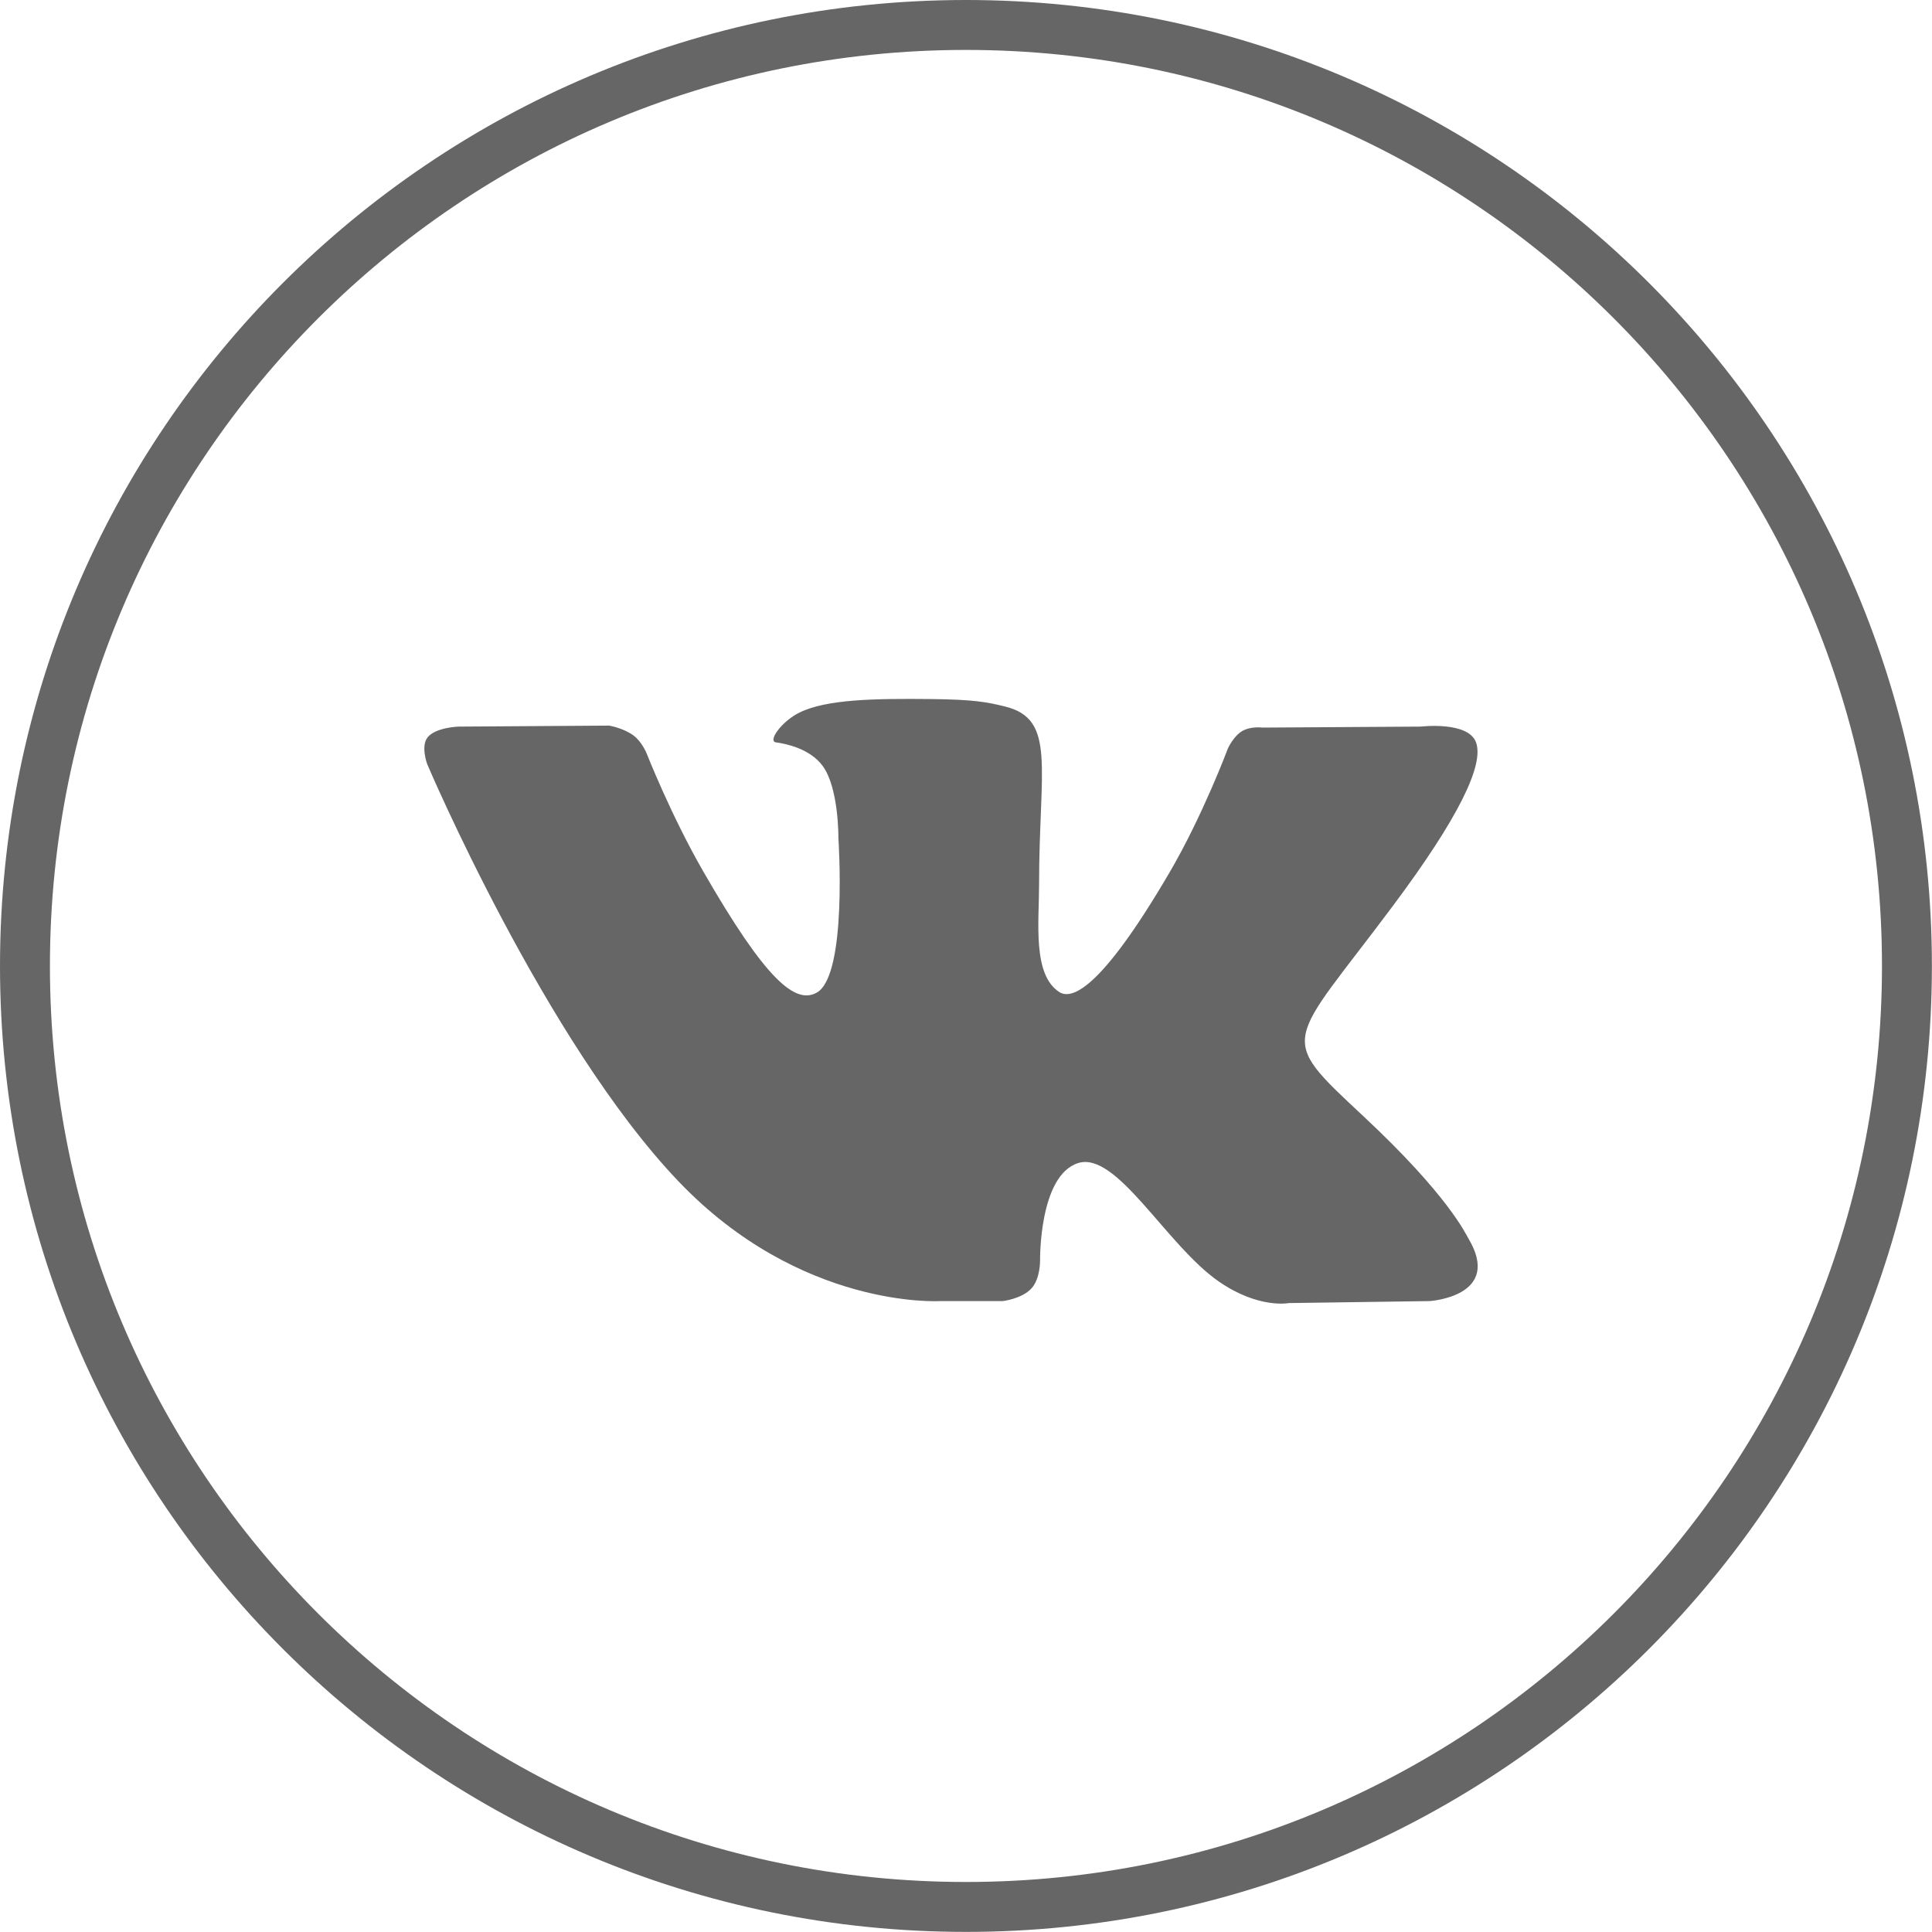 <?xml version="1.0" encoding="UTF-8"?> <svg xmlns="http://www.w3.org/2000/svg" width="387" height="387" viewBox="0 0 387 387" fill="none"> <path d="M381.98 193.49C381.98 297.59 297.59 381.98 193.49 381.98C89.39 381.98 5 297.59 5 193.49C5 89.39 89.39 5 193.49 5C297.59 5 381.98 89.39 381.98 193.49Z" stroke="#666666" stroke-width="10"></path> <path fill-rule="evenodd" clip-rule="evenodd" d="M188.236 260.622H200.848C200.848 260.622 204.657 260.199 206.604 258.091C208.394 256.153 208.337 252.516 208.337 252.516C208.337 252.516 208.09 235.488 215.943 232.98C223.687 230.508 233.629 249.437 244.166 256.717C252.135 262.223 258.191 261.018 258.191 261.018L286.369 260.622C286.369 260.622 301.108 259.707 294.119 248.044C293.547 247.092 290.047 239.418 273.167 223.651C255.497 207.149 257.866 209.819 279.149 181.274C292.111 163.89 297.292 153.278 295.673 148.733C294.13 144.402 284.596 145.546 284.596 145.546L252.87 145.743C252.87 145.743 250.516 145.421 248.773 146.471C247.068 147.497 245.973 149.896 245.973 149.896C245.973 149.896 240.95 163.347 234.255 174.789C220.128 198.928 214.478 200.205 212.169 198.704C206.796 195.21 208.139 184.671 208.139 177.182C208.139 153.788 211.665 144.034 201.272 141.509C197.824 140.671 195.284 140.117 186.463 140.027C175.142 139.911 165.563 140.062 160.137 142.736C156.528 144.515 153.743 148.478 155.44 148.706C157.538 148.987 162.285 149.995 164.803 153.442C168.055 157.894 167.941 167.889 167.941 167.889C167.941 167.889 169.81 195.428 163.578 198.848C159.302 201.194 153.436 196.404 140.84 174.504C134.388 163.286 129.515 150.884 129.515 150.884C129.515 150.884 128.576 148.567 126.9 147.327C124.867 145.824 122.027 145.348 122.027 145.348L91.877 145.546C91.877 145.546 87.352 145.673 85.69 147.654C84.21 149.417 85.571 153.059 85.571 153.059C85.571 153.059 109.174 208.626 135.901 236.629C160.41 262.307 188.236 260.622 188.236 260.622Z" fill="#666666"></path> </svg> 